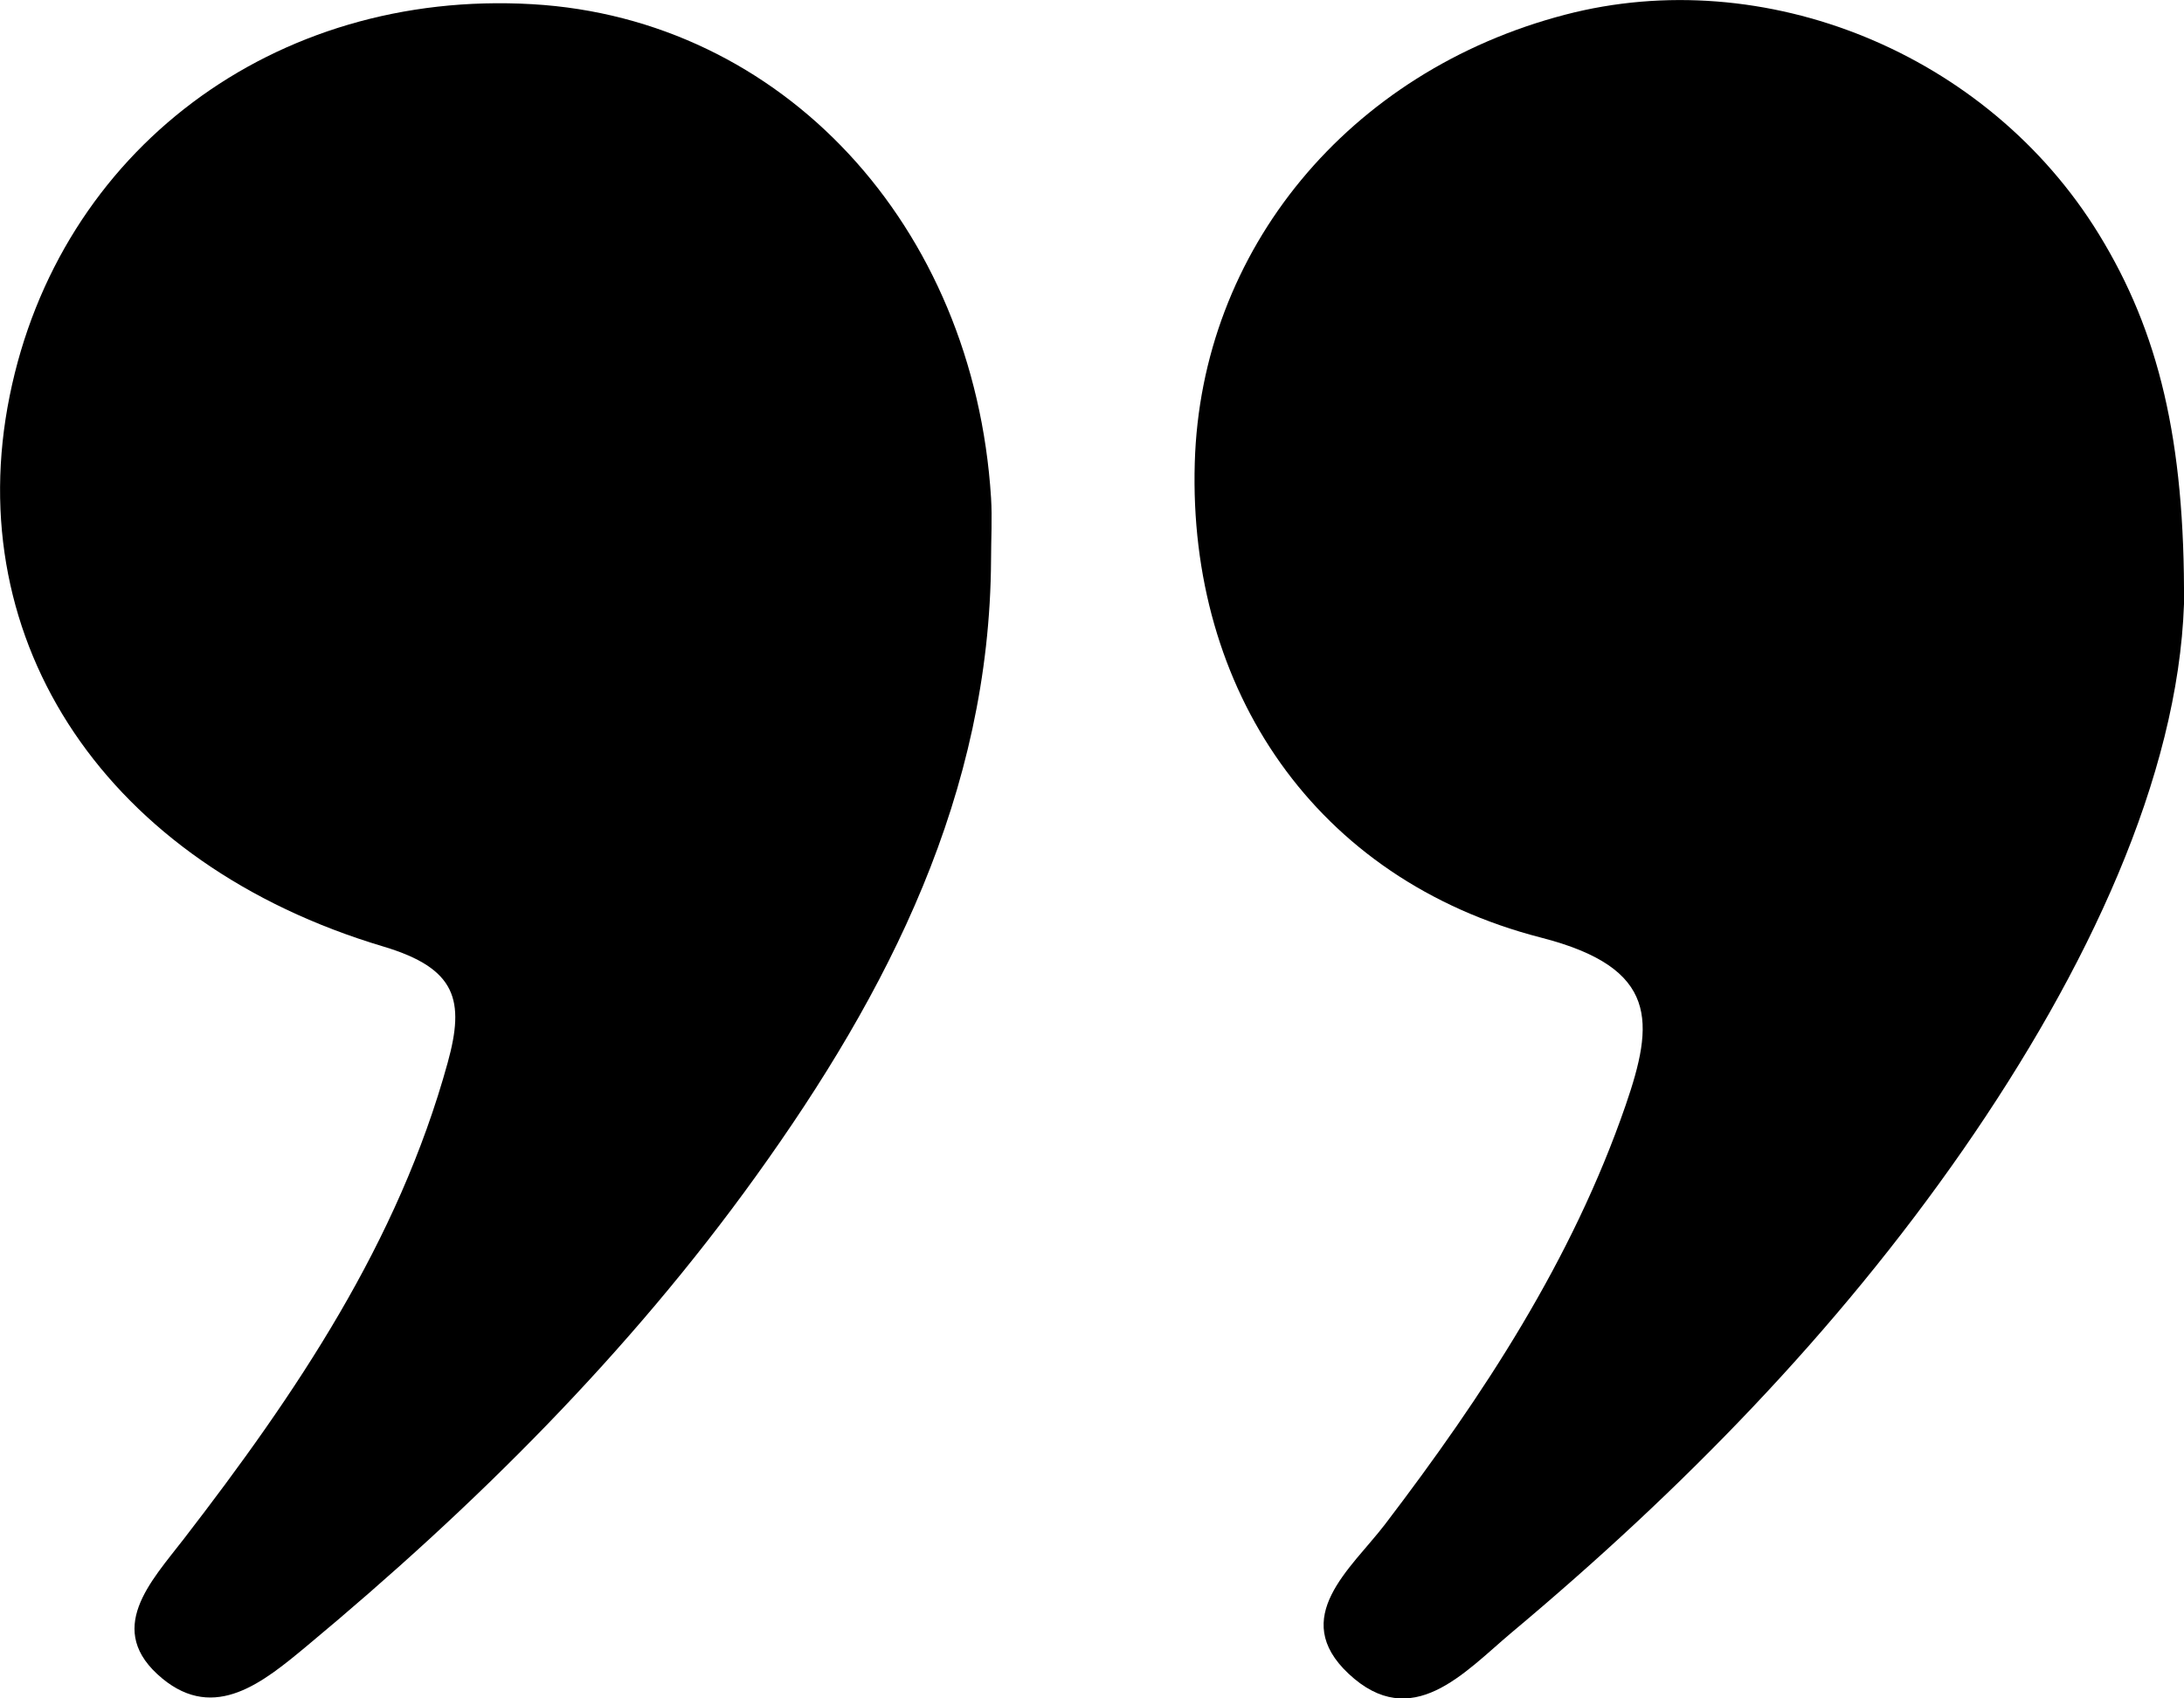 <svg width="36" height="28" viewBox="0 0 36 28" fill="none" xmlns="http://www.w3.org/2000/svg">
<g clip-path="url(#clip0_237_8723)">
<path d="M36 9.958C35.9 12.804 34.418 15.987 32.355 18.96C30.266 21.967 27.721 24.567 24.909 26.921C24.139 27.569 23.272 28.57 22.23 27.594C21.242 26.667 22.268 25.863 22.828 25.133C24.457 22.996 25.917 20.769 26.796 18.222C27.265 16.86 27.353 15.958 25.403 15.458C21.673 14.498 19.585 11.361 19.694 7.632C19.794 4.122 22.23 1.173 25.8 0.242C29.082 -0.616 32.761 0.869 34.598 3.863C35.582 5.467 36.017 7.251 36 9.958Z" fill="black"/>
<path d="M16.336 9.228C16.315 13.079 14.649 16.348 12.46 19.391C10.368 22.303 7.831 24.829 5.06 27.134C4.34 27.733 3.545 28.389 2.675 27.672C1.708 26.872 2.49 26.072 3.03 25.371C4.885 22.967 6.563 20.482 7.379 17.521C7.664 16.491 7.526 15.966 6.32 15.605C1.758 14.244 -0.661 10.585 0.159 6.529C0.975 2.481 4.516 -0.177 8.773 0.069C12.892 0.307 16.052 3.707 16.336 8.207C16.357 8.547 16.336 8.887 16.336 9.228Z" fill="black"/>
</g>
<defs>
<clipPath id="clip0_237_8723">
<rect width="36" height="28" fill="white"/>
</clipPath>
</defs>
</svg>
